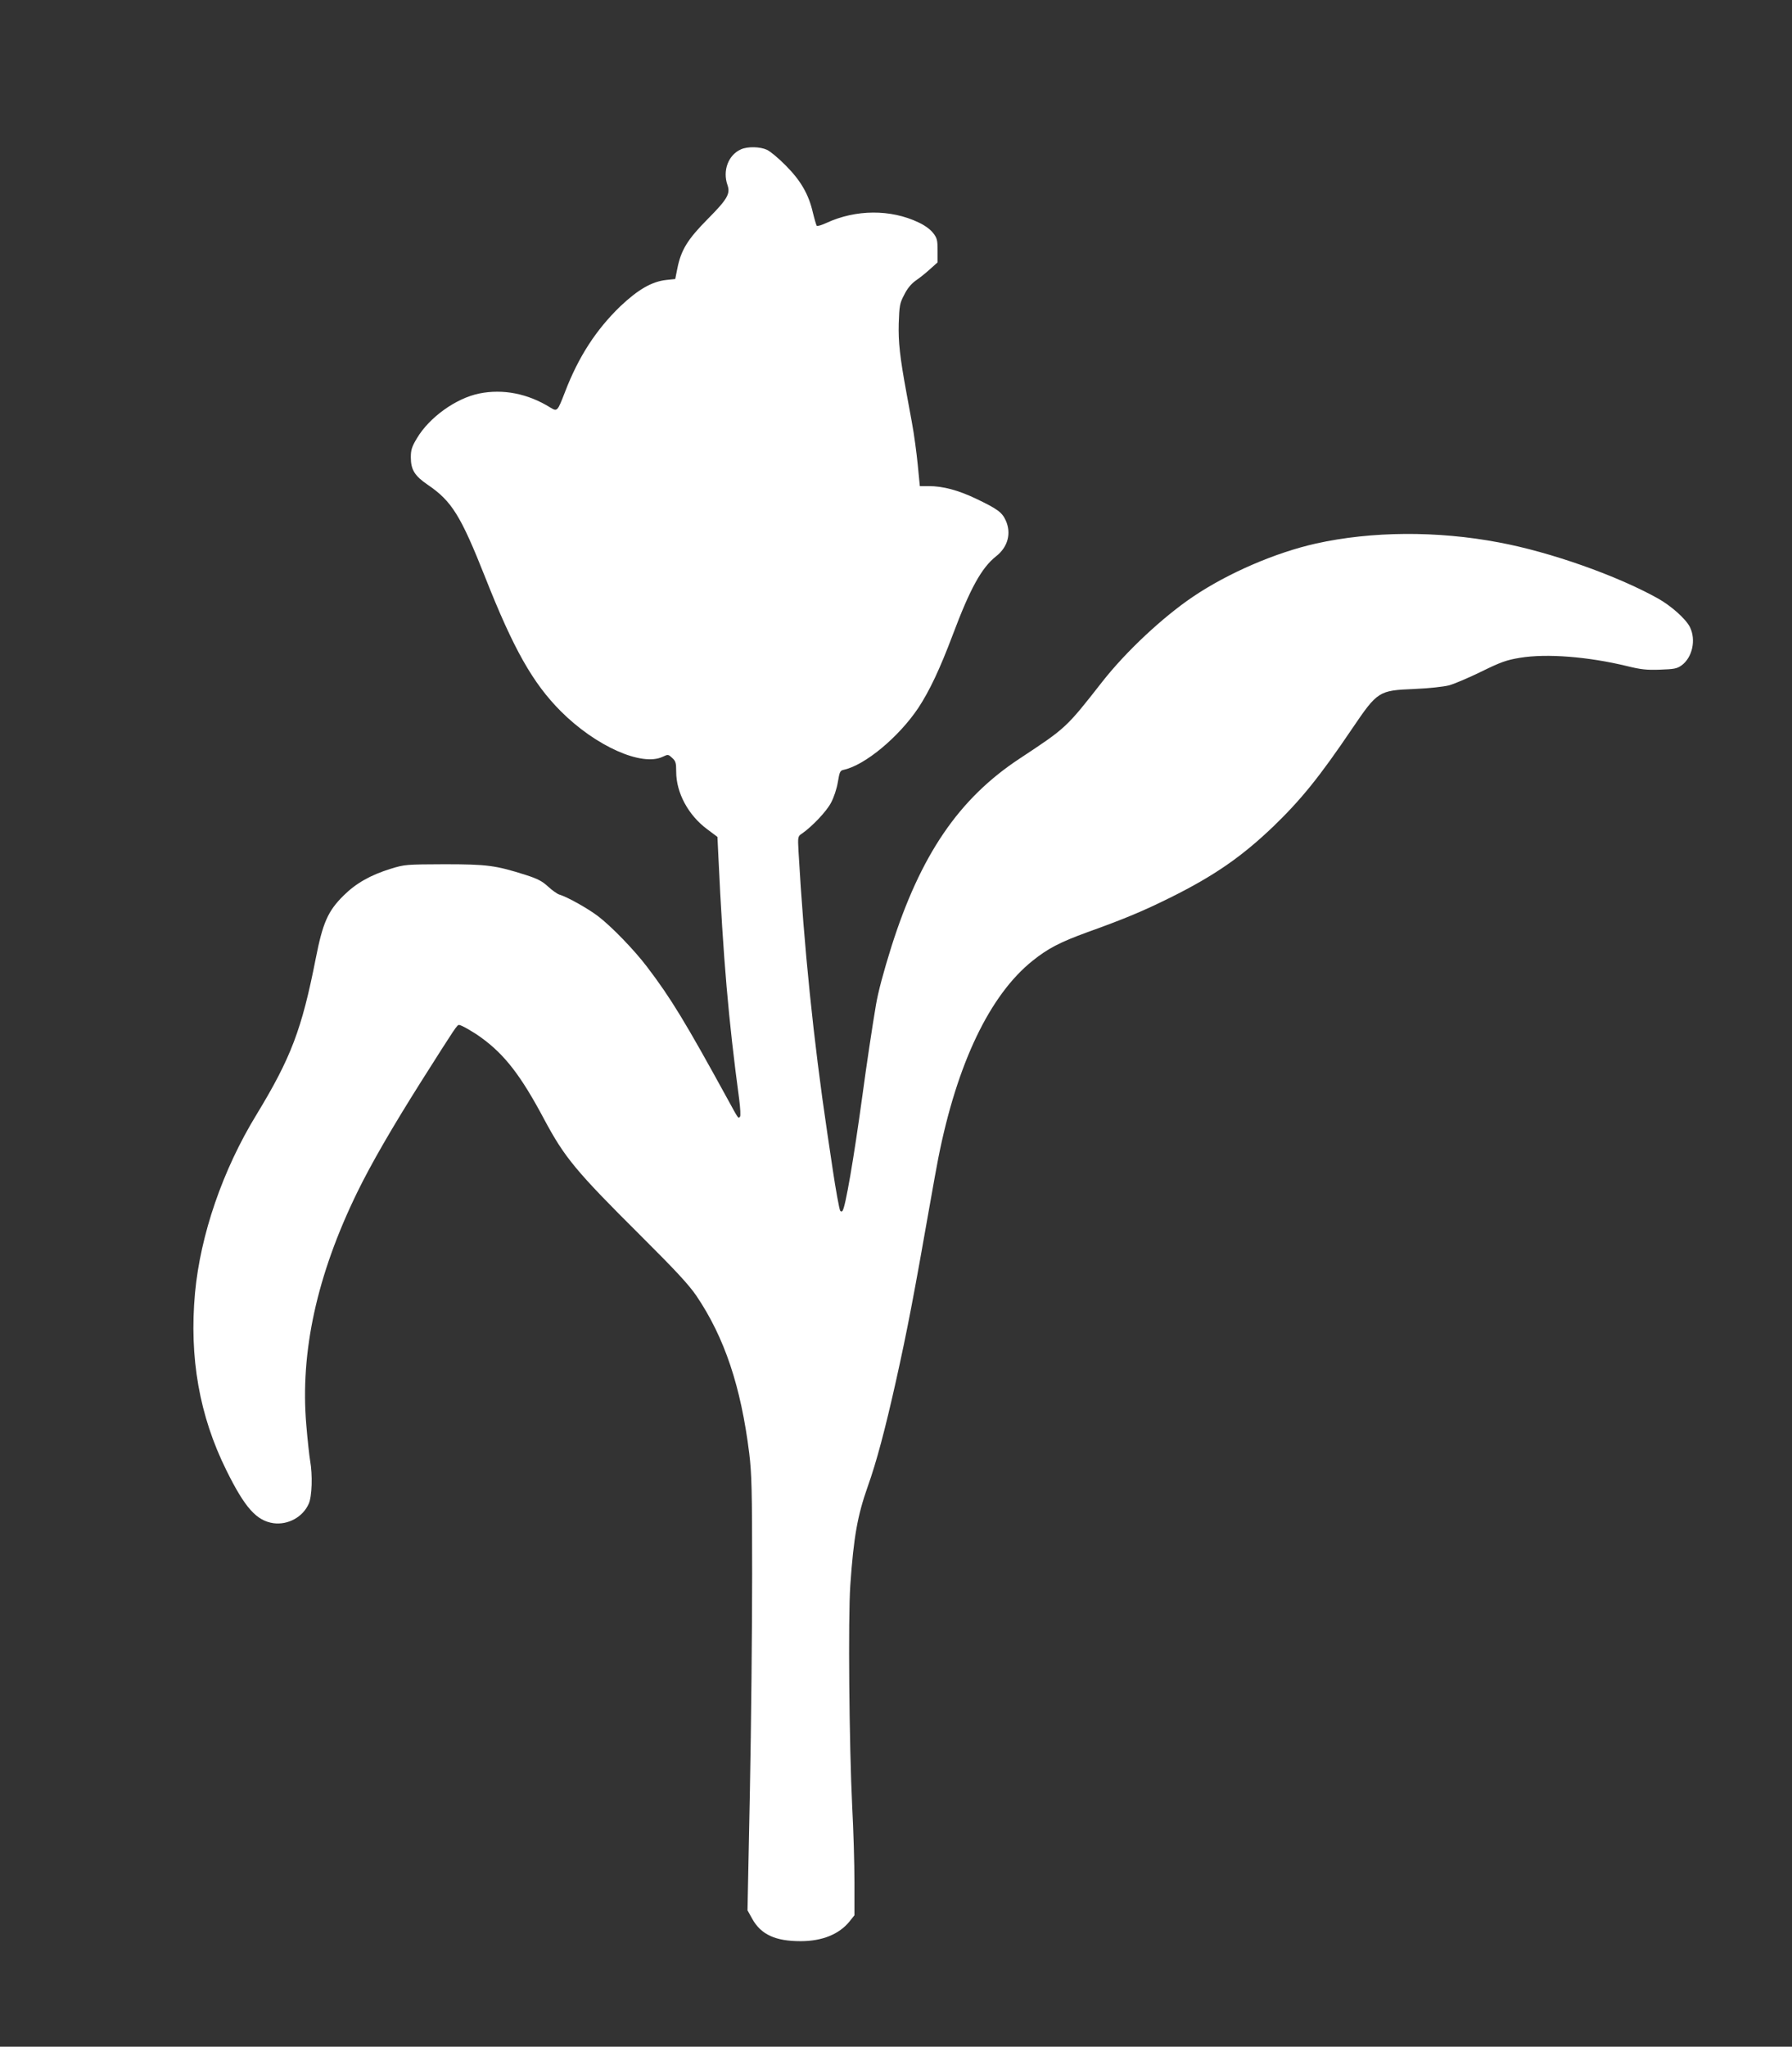 <?xml version="1.0" standalone="no"?>
<!DOCTYPE svg PUBLIC "-//W3C//DTD SVG 20010904//EN"
 "http://www.w3.org/TR/2001/REC-SVG-20010904/DTD/svg10.dtd">
<svg version="1.0" xmlns="http://www.w3.org/2000/svg"
 width="1121pt" height="1280pt" viewBox="0 0 1121 1280"
 preserveAspectRatio="xMidYMid meet">
<rect x="0" y="0" width="1121" height="1280" fill="#333333" stroke="none"/>
<g transform="translate(0,1280) scale(0.1,-0.1)"
fill="#ffffff" stroke="none">
<path d="M4635 11866 c-79 -35 -116 -133 -84 -224 19 -54 -2 -89 -125 -213
-125 -126 -166 -193 -189 -309 l-13 -65 -57 -6 c-90 -10 -176 -60 -287 -165
-151 -146 -261 -315 -345 -534 -48 -124 -49 -125 -92 -99 -141 88 -297 118
-445 88 -147 -30 -313 -150 -390 -280 -32 -53 -38 -73 -38 -119 0 -78 24 -116
106 -172 150 -102 206 -192 359 -578 178 -451 298 -662 473 -838 218 -218 506
-347 637 -285 34 16 35 16 60 -7 22 -20 25 -32 25 -87 0 -131 76 -272 194
-359 l64 -48 6 -125 c30 -640 63 -1017 130 -1516 7 -55 10 -104 5 -109 -11
-12 -8 -17 -74 104 -268 489 -358 637 -507 833 -81 107 -226 256 -308 318 -65
49 -192 120 -240 134 -14 4 -46 27 -71 50 -37 34 -65 49 -140 73 -189 60 -241
67 -509 67 -239 -1 -247 -1 -335 -28 -129 -40 -218 -91 -296 -168 -98 -97
-130 -170 -174 -394 -87 -443 -155 -621 -370 -975 -212 -346 -351 -752 -385
-1115 -37 -405 27 -769 196 -1110 116 -235 189 -316 295 -331 91 -12 183 38
220 121 21 45 25 181 9 270 -5 28 -16 128 -24 224 -39 455 66 937 319 1455 87
178 217 403 402 696 218 344 222 350 235 350 13 0 89 -43 138 -79 148 -107
250 -240 394 -511 129 -241 198 -324 606 -730 221 -220 300 -306 347 -375 176
-261 278 -567 330 -985 15 -125 18 -228 18 -755 0 -335 -6 -946 -14 -1356
l-15 -746 30 -54 c55 -98 145 -139 302 -139 135 0 241 43 306 123 l31 39 0
206 c0 114 -6 326 -14 472 -19 391 -26 1179 -12 1385 21 304 45 437 110 621
53 148 108 354 175 654 72 323 112 533 216 1125 17 99 40 223 50 275 117 590
322 1018 590 1232 95 76 169 115 342 178 237 85 350 133 518 216 276 137 447
256 644 444 177 171 290 311 495 614 158 233 166 238 386 247 92 4 185 14 220
23 33 9 124 48 202 86 122 60 157 72 240 86 169 28 429 7 672 -52 85 -21 122
-25 205 -22 87 3 106 6 134 26 69 49 93 161 53 241 -26 51 -117 132 -199 178
-256 143 -674 291 -997 351 -386 73 -794 70 -1142 -7 -255 -57 -551 -185 -769
-332 -190 -128 -421 -344 -569 -533 -227 -290 -226 -288 -515 -479 -382 -251
-622 -604 -804 -1178 -50 -160 -82 -280 -96 -361 -22 -128 -61 -388 -85 -568
-54 -395 -107 -704 -125 -723 -4 -5 -10 -5 -14 1 -6 9 -29 138 -46 252 -5 36
-21 141 -35 235 -86 578 -146 1166 -180 1762 -5 91 -4 93 22 110 62 43 153
138 181 192 18 33 36 87 43 129 11 66 14 73 38 78 132 29 343 204 465 386 70
106 135 243 216 458 109 290 180 419 271 491 74 58 97 144 60 225 -23 50 -51
71 -185 135 -111 53 -207 79 -297 79 l-55 0 -13 133 c-7 72 -23 193 -37 267
-14 74 -29 158 -34 185 -41 223 -51 316 -48 432 4 111 6 126 34 179 19 39 44
69 72 89 24 16 65 49 90 72 l47 42 0 74 c0 65 -3 78 -28 110 -17 22 -52 48
-91 66 -174 83 -392 82 -576 -3 -30 -14 -57 -22 -61 -18 -3 4 -14 41 -24 82
-26 115 -77 202 -170 295 -44 45 -96 88 -117 98 -43 20 -121 22 -163 3z"/>
</g>
</svg>
